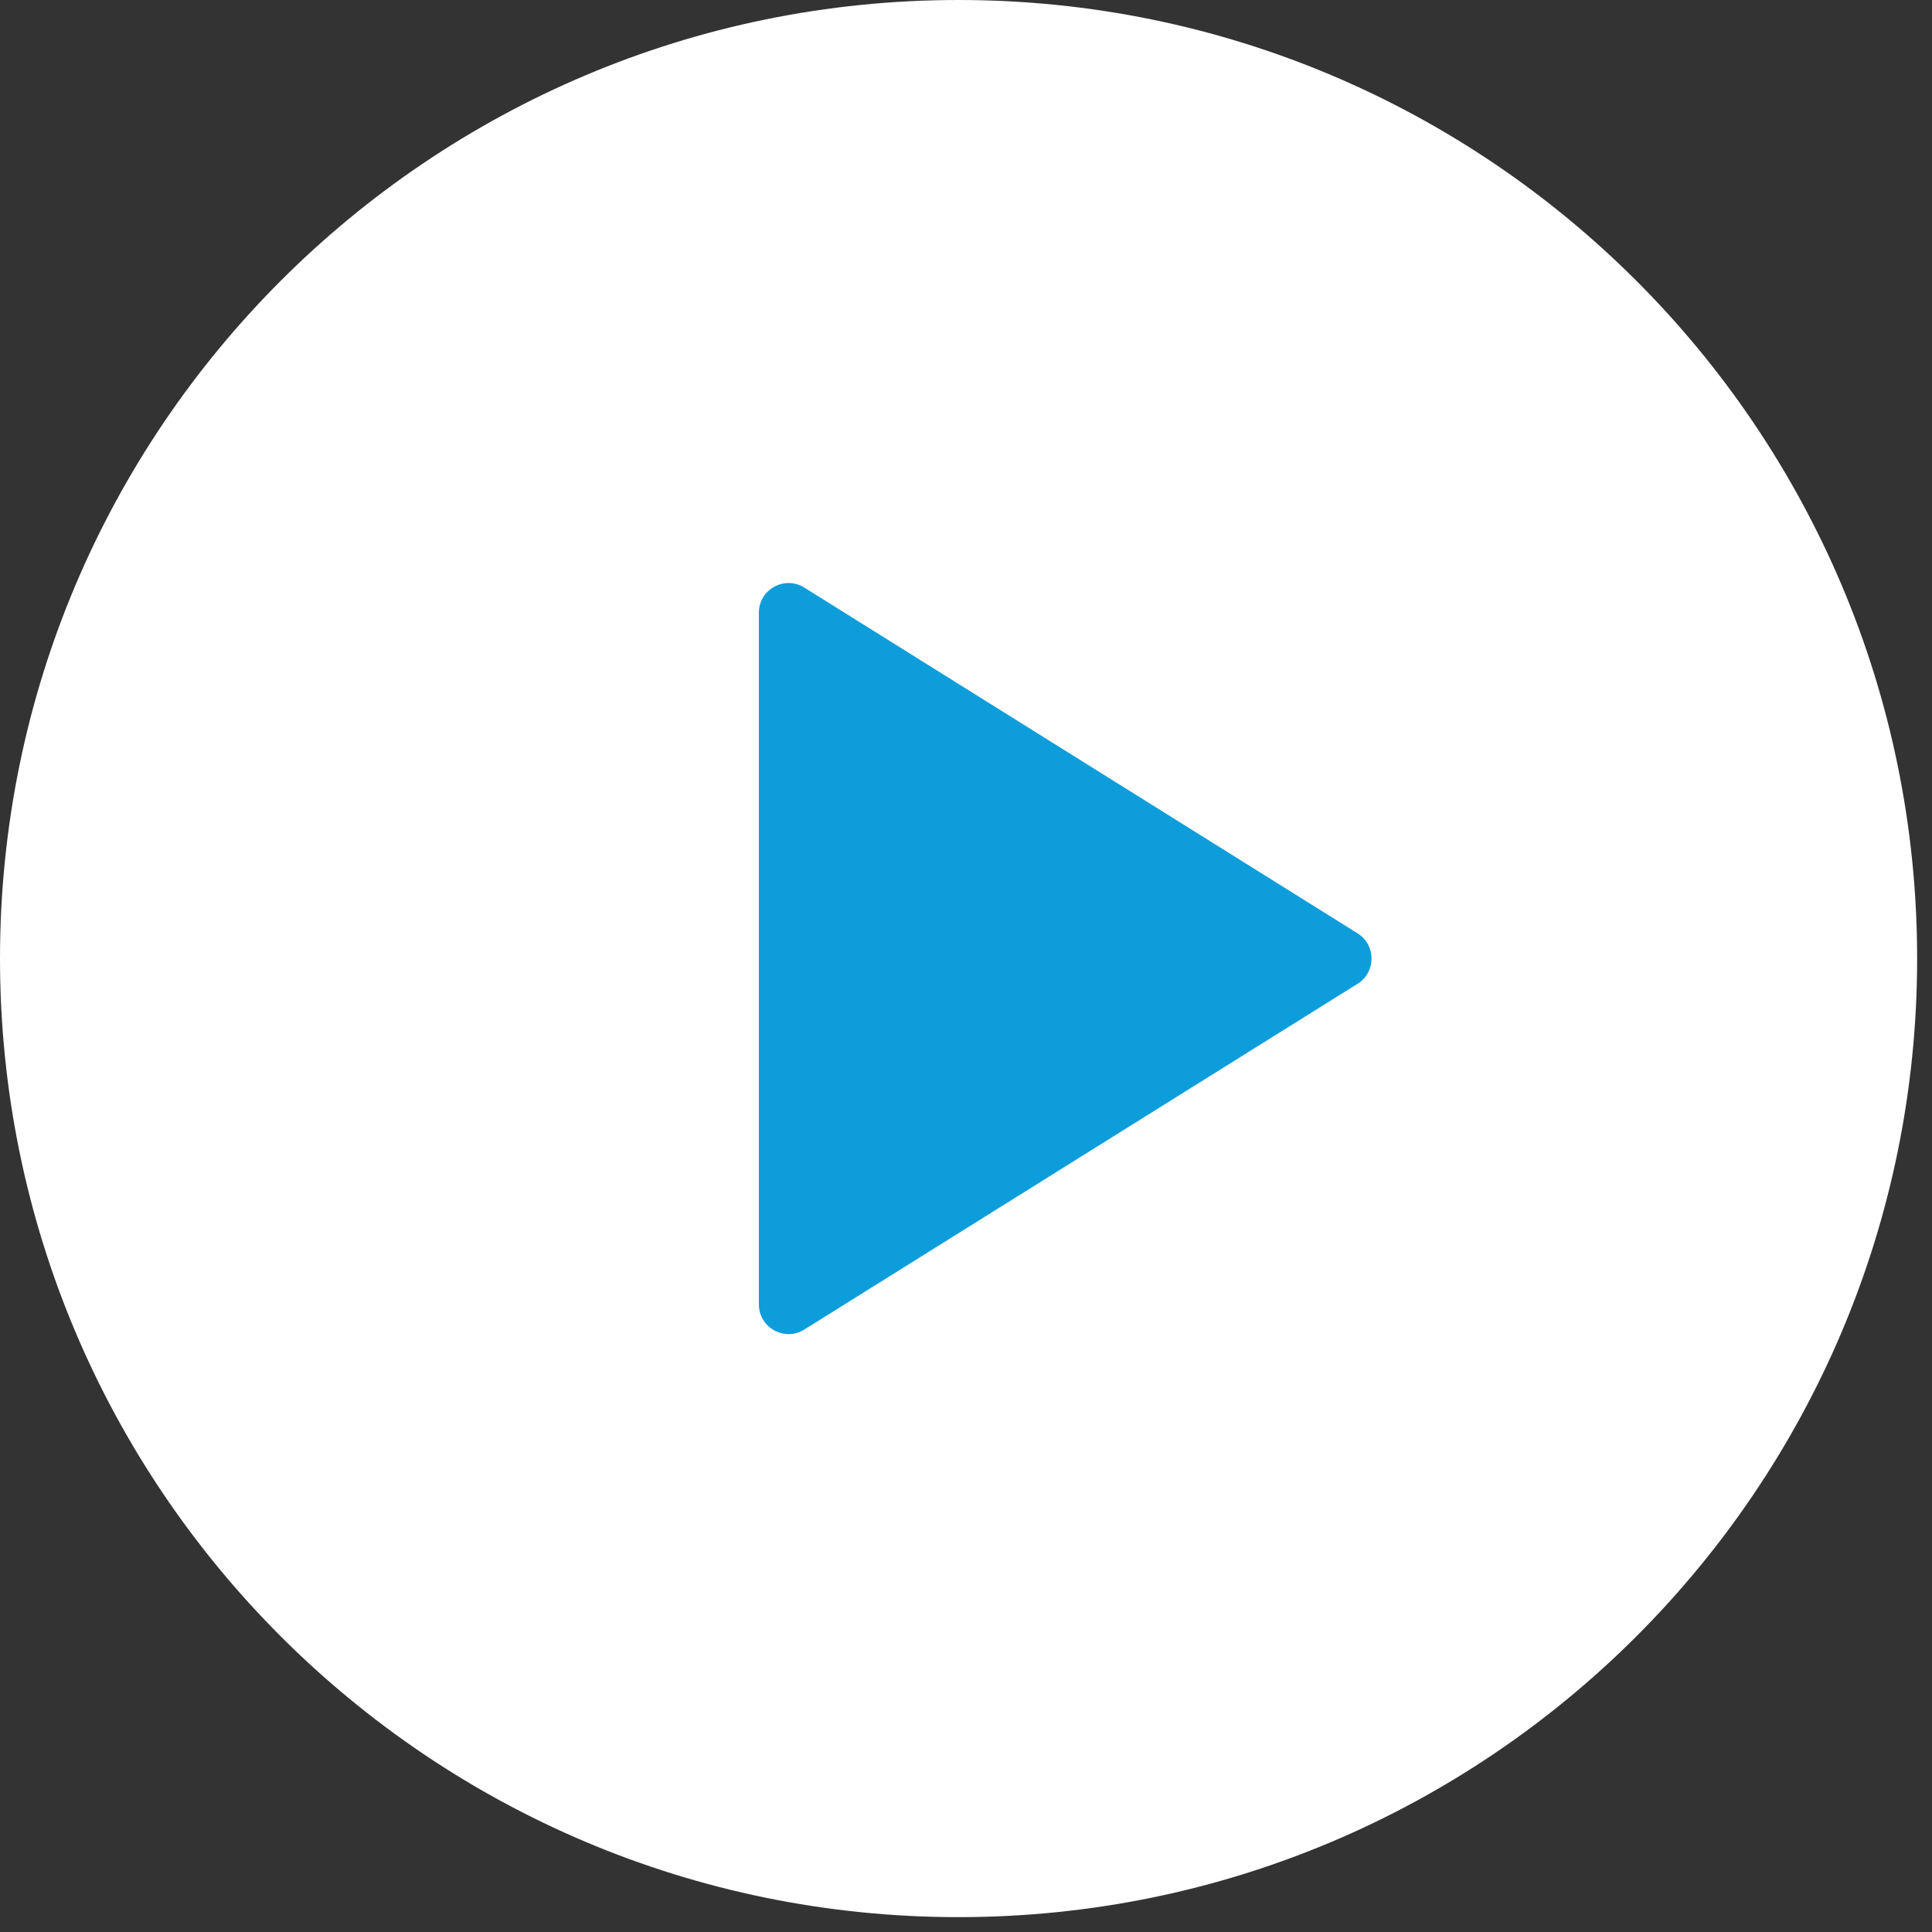 <svg width="65" height="65" viewBox="0 0 65 65" fill="none" xmlns="http://www.w3.org/2000/svg">
<rect x="0" y="0" width="65" height="65" fill="#333333" stroke="none"/>
<path d="M32.25 64.5C50.061 64.5 64.5 50.061 64.5 32.25C64.5 14.439 50.061 0 32.25 0C14.439 0 0 14.439 0 32.25C0 50.061 14.439 64.5 32.25 64.5Z" fill="white"/>
<path d="M45.675 33.098C46.301 32.706 46.301 31.794 45.675 31.402L27.061 19.769C26.395 19.352 25.531 19.831 25.531 20.617V43.883C25.531 44.669 26.395 45.148 27.061 44.731L45.675 33.098Z" fill="#0D9DDA"/>
</svg>
